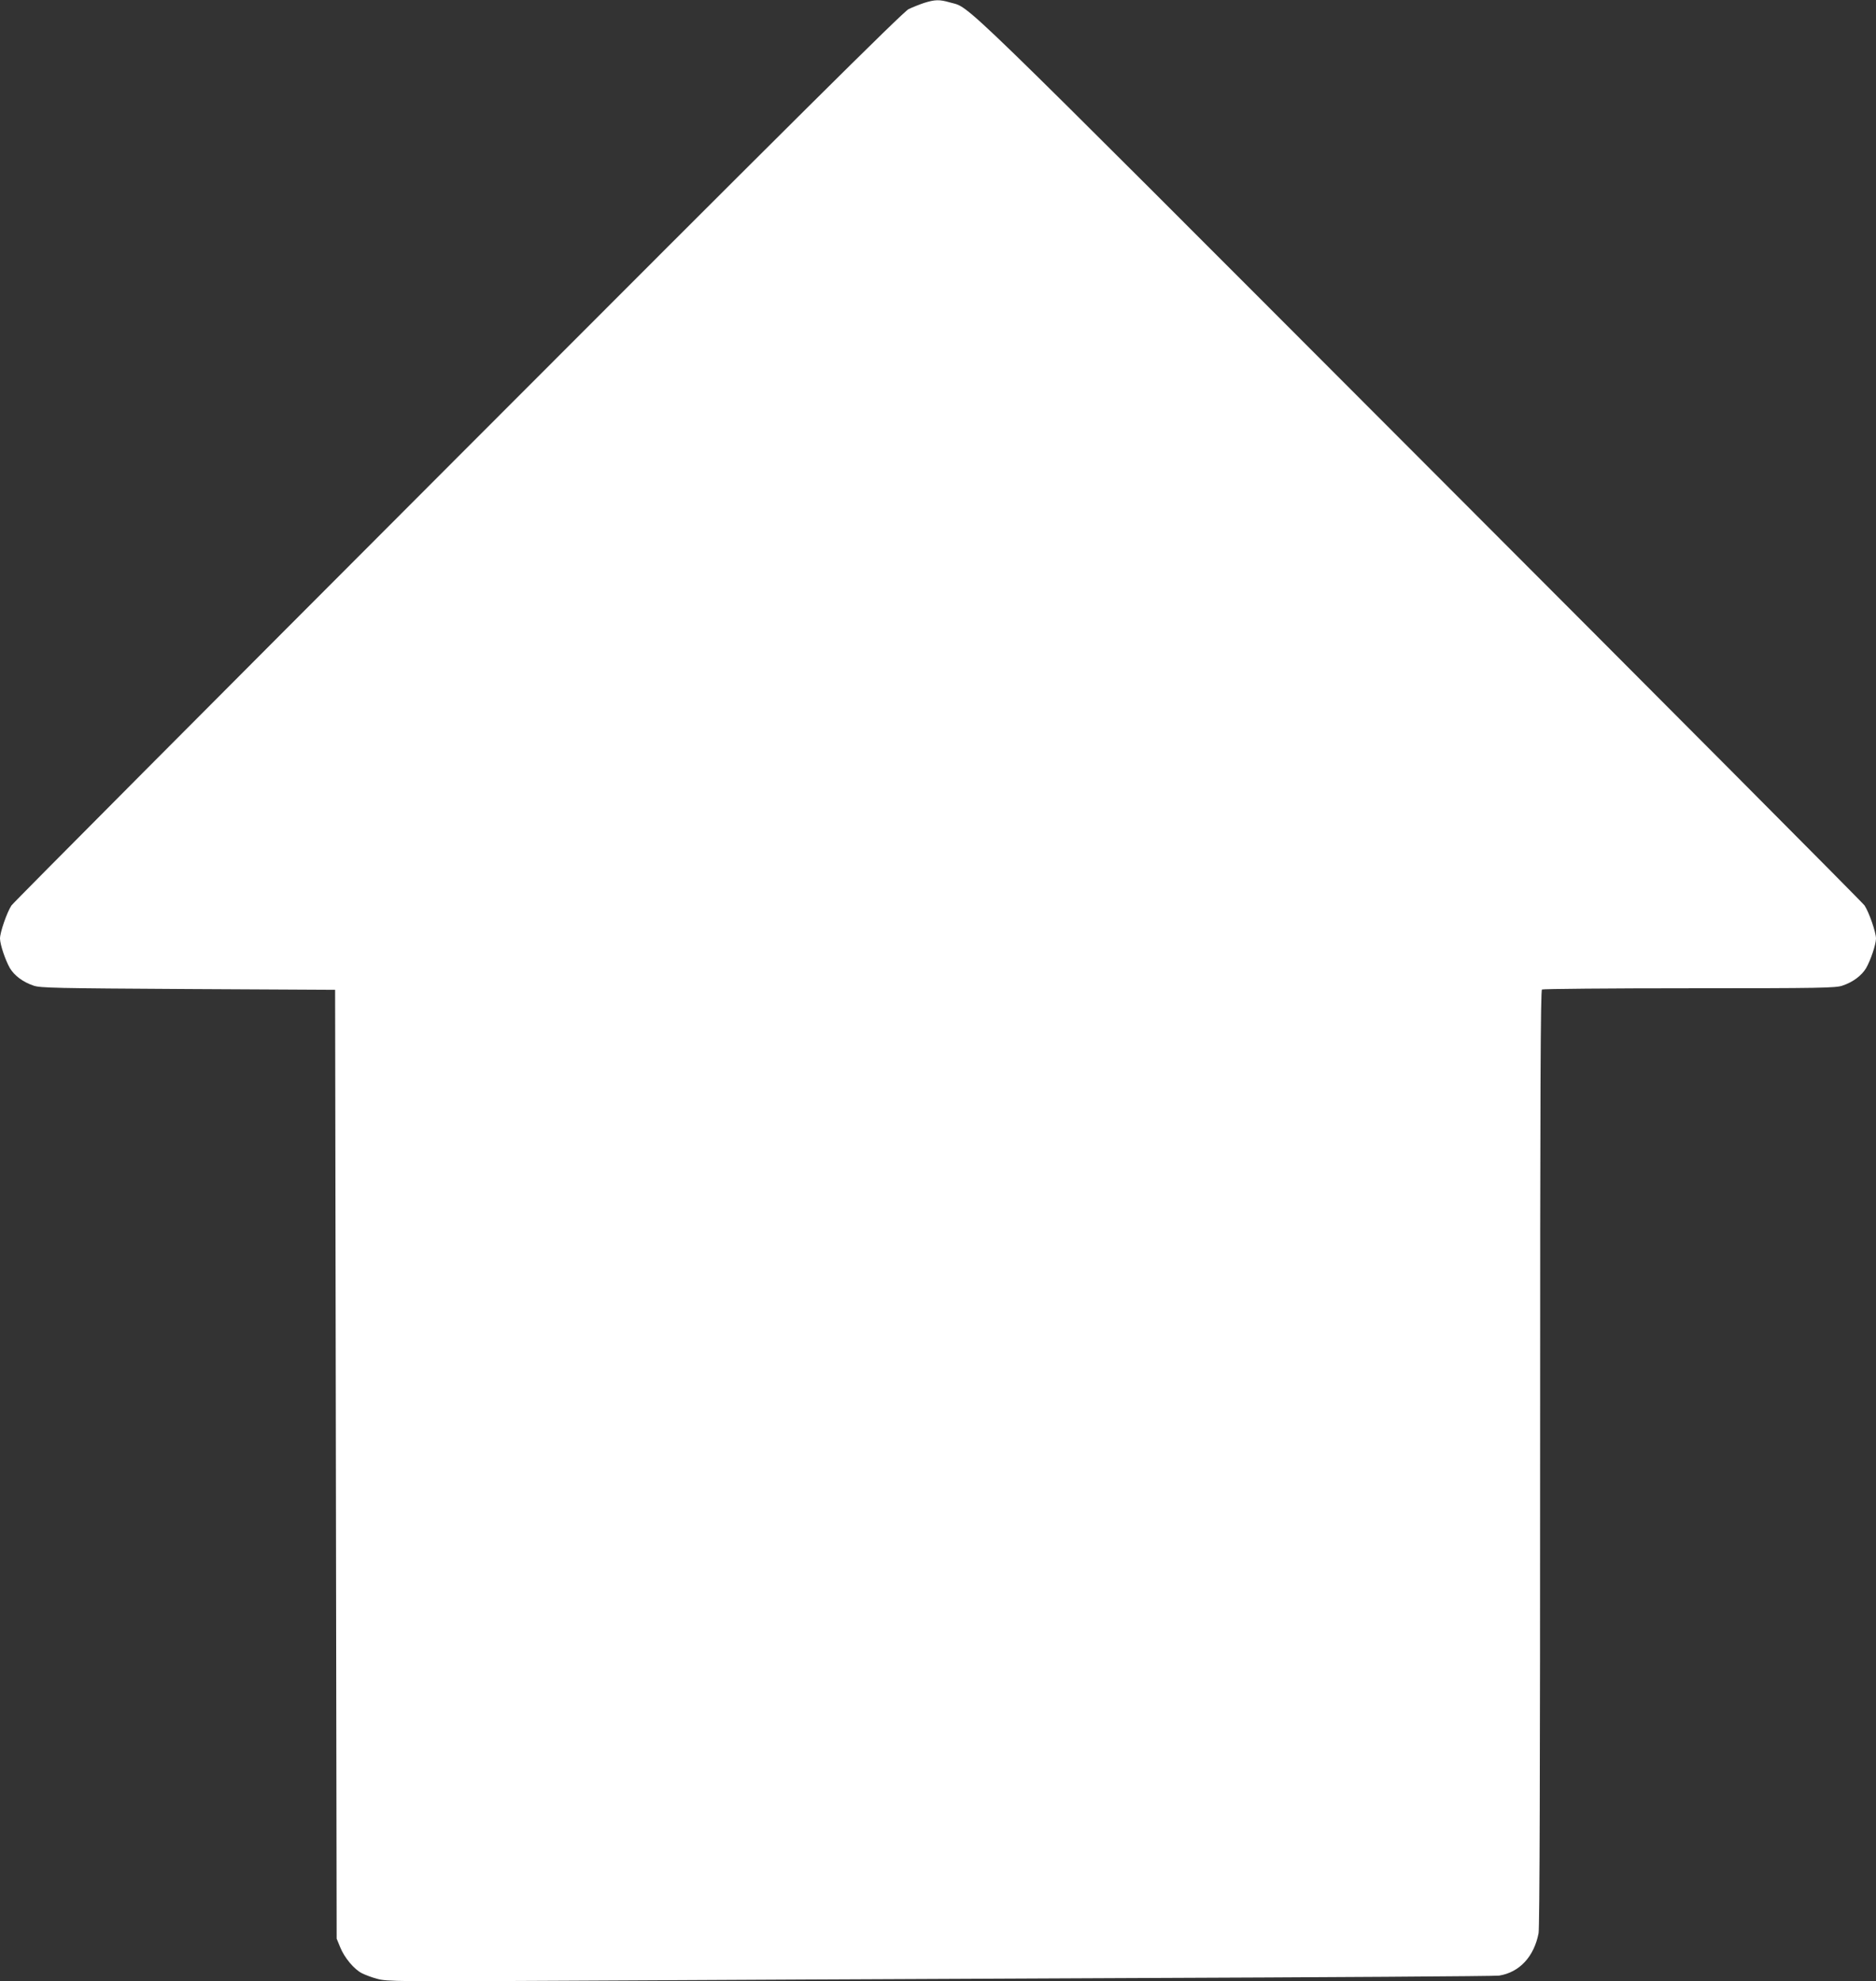 <?xml version="1.0" standalone="no"?>
<!DOCTYPE svg PUBLIC "-//W3C//DTD SVG 20010904//EN"
 "http://www.w3.org/TR/2001/REC-SVG-20010904/DTD/svg10.dtd">
<svg version="1.0" xmlns="http://www.w3.org/2000/svg"
 width="1212pt" height="1280pt" viewBox="0 0 1212 1280"
 preserveAspectRatio="xMidYMid meet">
<rect x="0" y="0" width="1212" height="1280" fill="#333333" stroke="none"/>
<g transform="translate(0,1280) scale(0.1,-0.1)"
fill="#ffffff" stroke="none">
<path d="M5970 12781 c-30 -10 -75 -28 -100 -40 -34 -16 -762 -739 -2908
-2889 -1575 -1577 -2875 -2883 -2888 -2902 -29 -44 -74 -173 -74 -214 1 -40
34 -138 64 -191 29 -48 84 -90 153 -113 43 -15 145 -17 998 -22 l950 -5 5
-3065 5 -3065 23 -56 c27 -67 90 -143 141 -168 20 -10 64 -27 99 -36 60 -17
133 -18 1230 -12 642 4 2249 11 3572 17 1323 5 2423 12 2445 16 132 21 226
123 255 274 7 35 10 1085 10 3071 0 2403 3 3019 12 3026 7 4 436 8 953 8 848
0 945 2 988 17 69 23 124 65 153 113 30 53 63 151 64 191 0 41 -45 170 -74
214 -13 19 -1313 1325 -2888 2902 -3049 3054 -2883 2892 -3020 2932 -69 20
-97 19 -168 -3z"/>
</g>
</svg>
